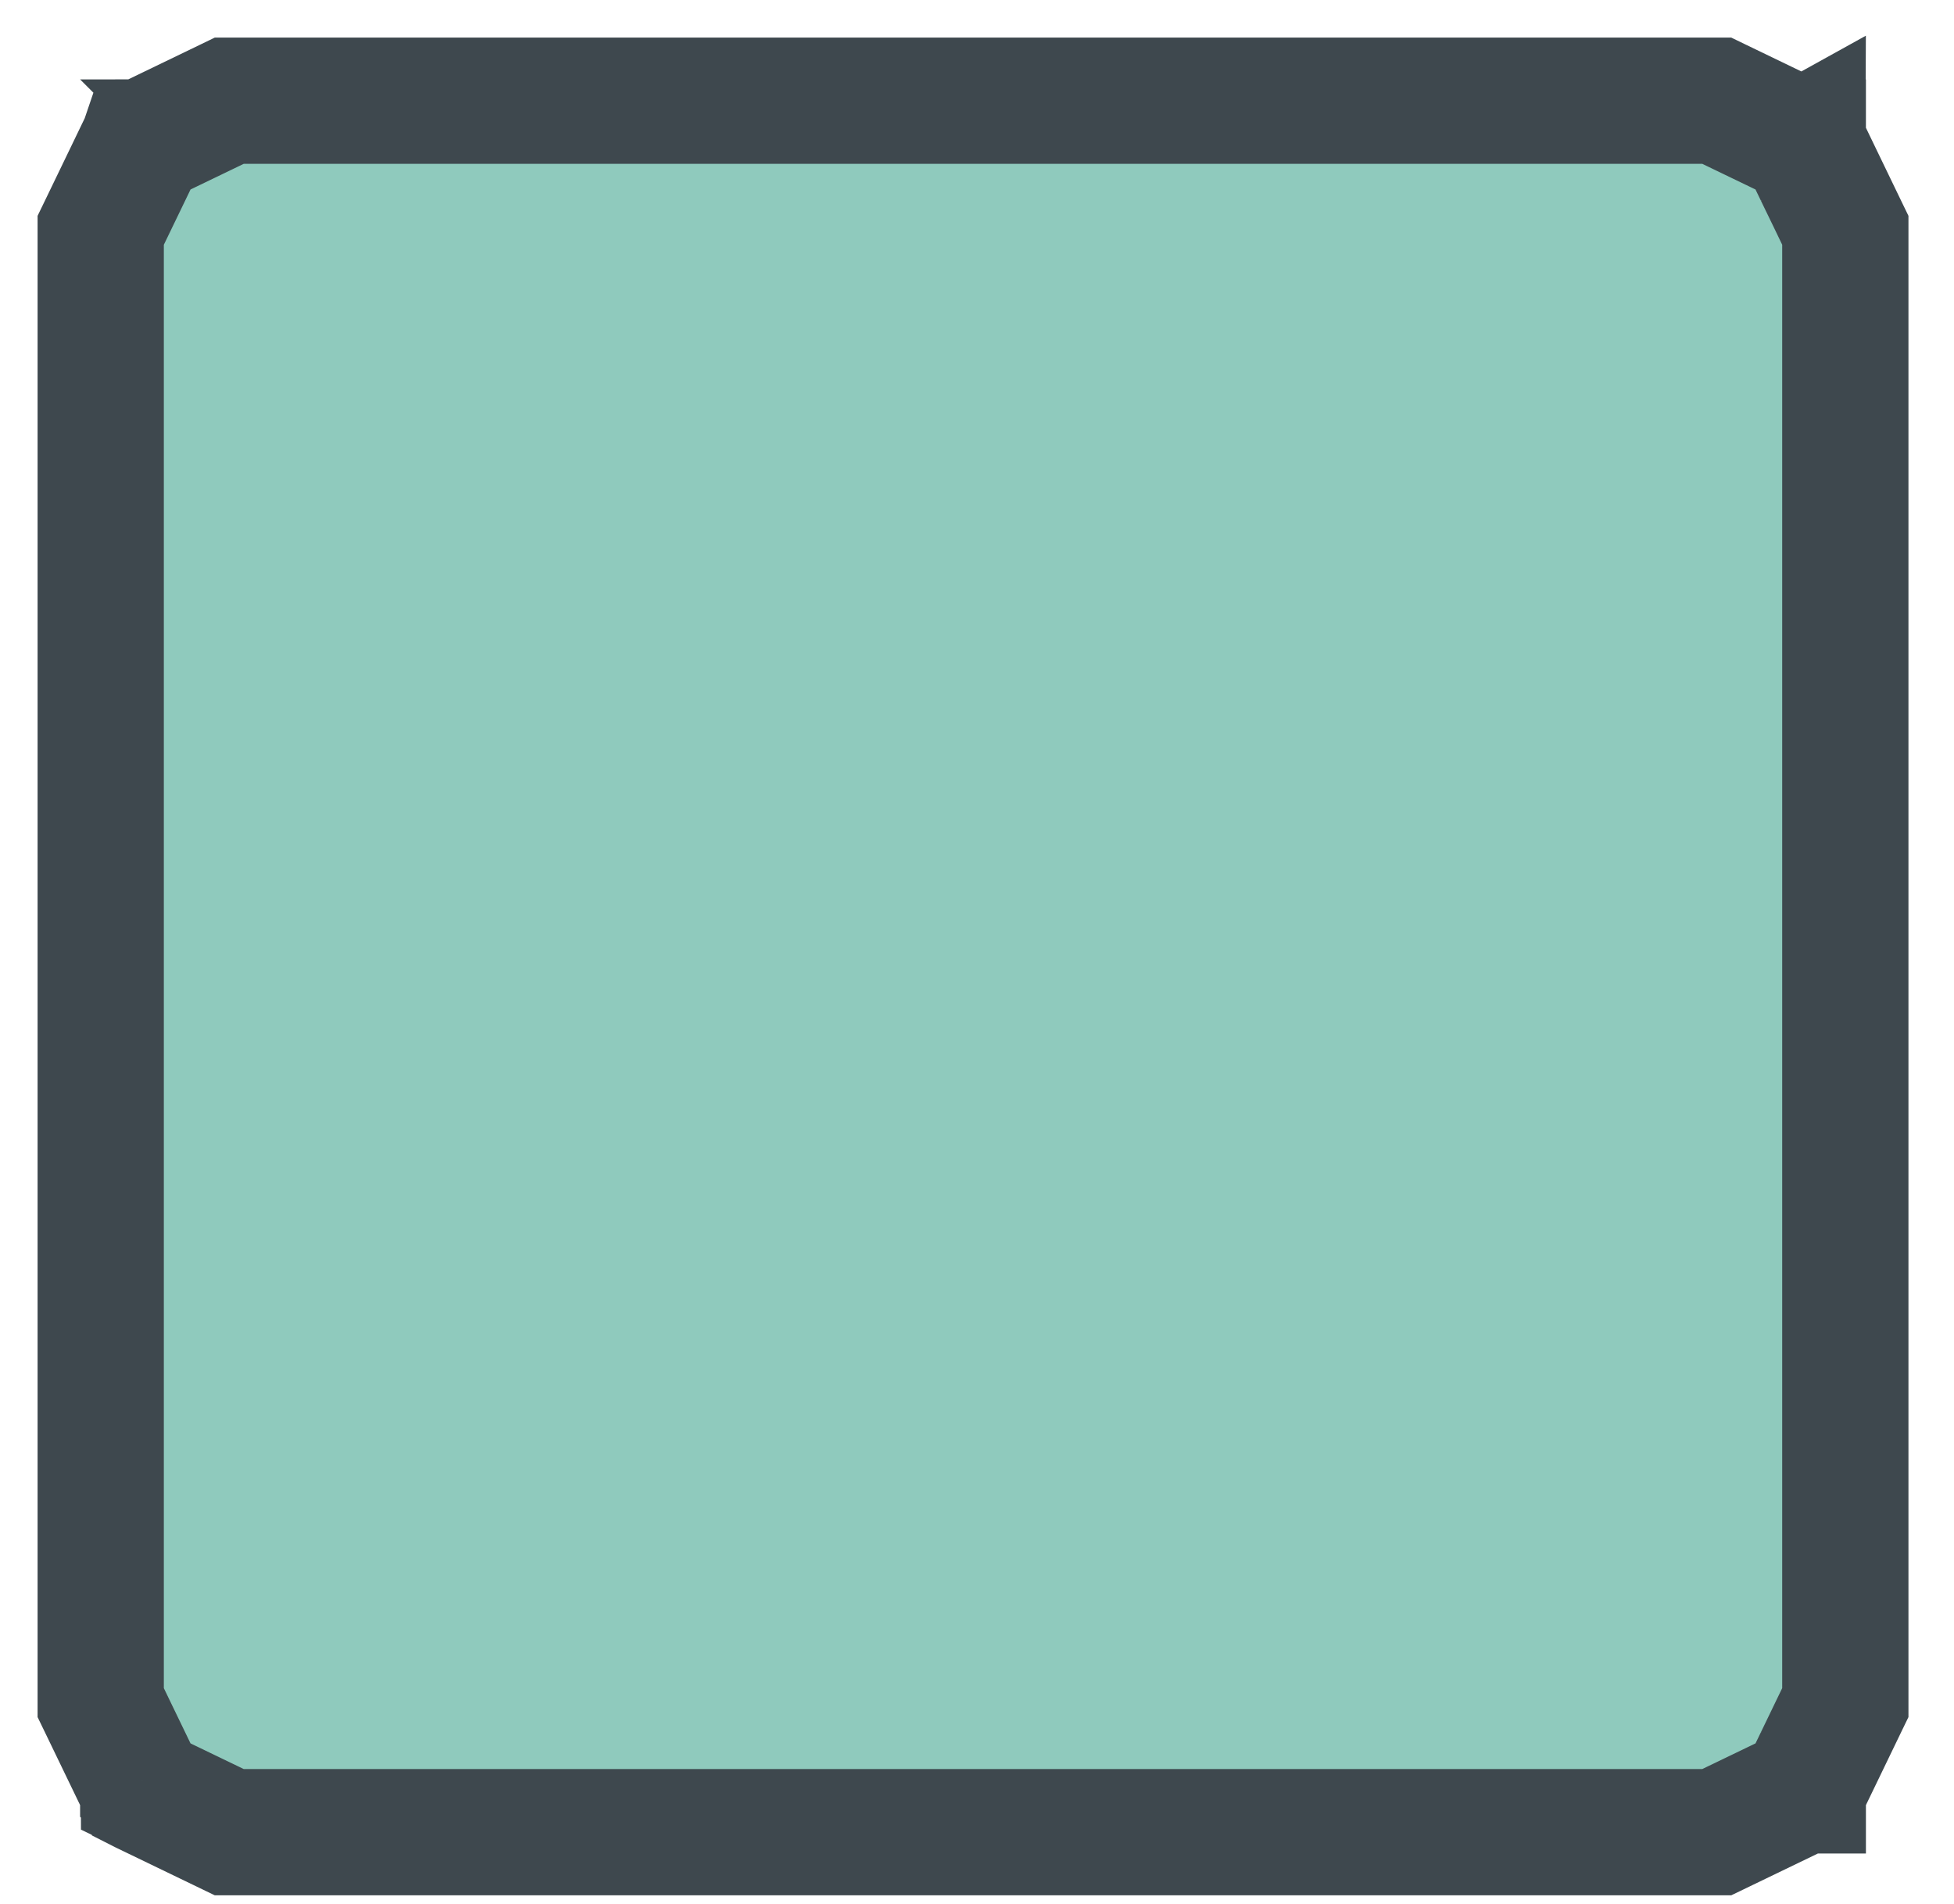 <?xml version="1.0" encoding="utf-8"?>
<svg xmlns="http://www.w3.org/2000/svg" fill="none" height="100%" overflow="visible" preserveAspectRatio="none" style="display: block;" viewBox="0 0 39 38" width="100%">
<g id="Vector">
<path d="M2.02 33.979C2.103 34.151 2.198 34.348 2.293 34.545C2.388 34.741 2.483 34.938 2.568 35.114C2.653 35.291 2.728 35.446 2.782 35.557C2.809 35.613 2.83 35.657 2.845 35.688C2.853 35.703 2.858 35.715 2.862 35.723C2.863 35.724 2.863 35.725 2.864 35.726C2.865 35.729 2.866 35.731 2.866 35.732L4.579 36.558H34.262L35.975 35.732C35.976 35.73 35.977 35.727 35.979 35.723C35.983 35.715 35.989 35.703 35.996 35.688C36.011 35.657 36.032 35.613 36.059 35.557C36.113 35.446 36.188 35.291 36.273 35.114C36.444 34.761 36.655 34.322 36.821 33.979V19.289H36.841V33.984L36.84 33.986L36.291 35.123C36.206 35.299 36.131 35.455 36.077 35.566C36.051 35.622 36.029 35.666 36.014 35.697C36.007 35.712 36.001 35.724 35.997 35.732C35.995 35.736 35.994 35.739 35.993 35.741C35.992 35.742 35.992 35.743 35.992 35.743C35.992 35.744 35.992 35.744 35.992 35.744C35.992 35.744 35.992 35.744 35.992 35.744L35.991 35.744C35.991 35.744 35.991 35.744 35.982 35.74L35.991 35.744L35.99 35.747L35.987 35.749L34.269 36.578L34.267 36.578H4.574L4.572 36.578L2.855 35.749L2.851 35.747L2.85 35.744L2.859 35.74C2.851 35.744 2.85 35.744 2.85 35.744L2.85 35.744C2.85 35.744 2.85 35.744 2.85 35.744C2.85 35.744 2.85 35.744 2.849 35.743C2.849 35.743 2.849 35.742 2.848 35.741C2.847 35.739 2.846 35.736 2.844 35.732C2.84 35.724 2.834 35.712 2.827 35.697C2.812 35.666 2.791 35.622 2.764 35.566C2.71 35.455 2.635 35.299 2.55 35.123L2.001 33.986L2 33.984V19.289H2.02V33.979Z" fill="#8FCABD"/>
<path d="M36.821 4.599C36.736 4.423 36.638 4.221 36.541 4.018C36.448 3.827 36.356 3.636 36.273 3.465C36.188 3.288 36.113 3.132 36.059 3.021C36.032 2.966 36.011 2.921 35.996 2.89C35.989 2.875 35.983 2.863 35.979 2.855C35.977 2.851 35.976 2.848 35.975 2.846L34.262 2.02H4.579L2.866 2.846C2.865 2.848 2.864 2.851 2.862 2.855C2.858 2.863 2.853 2.875 2.845 2.89C2.83 2.921 2.809 2.966 2.782 3.021C2.728 3.132 2.653 3.288 2.568 3.465C2.397 3.818 2.186 4.256 2.02 4.599V19.289H2V4.595L2.001 4.593L2.55 3.456C2.635 3.279 2.71 3.124 2.764 3.012C2.791 2.957 2.812 2.912 2.827 2.882C2.834 2.866 2.84 2.855 2.844 2.847C2.846 2.842 2.847 2.839 2.848 2.837C2.849 2.836 2.849 2.836 2.849 2.835C2.85 2.835 2.85 2.835 2.85 2.834C2.85 2.834 2.85 2.834 2.85 2.834L2.85 2.834C2.85 2.834 2.851 2.835 2.859 2.839L2.85 2.834L2.851 2.831L2.855 2.83L4.572 2.001L4.574 2H34.267L34.269 2.001L35.987 2.83L35.99 2.831L35.991 2.834L35.982 2.839C35.991 2.835 35.991 2.834 35.991 2.834L35.992 2.834C35.992 2.834 35.992 2.834 35.992 2.834C35.992 2.835 35.992 2.835 35.992 2.835C35.992 2.836 35.992 2.836 35.993 2.837C35.994 2.839 35.995 2.842 35.997 2.847C36.001 2.855 36.007 2.866 36.014 2.882C36.029 2.912 36.051 2.957 36.077 3.012C36.131 3.124 36.206 3.279 36.291 3.456L36.84 4.593L36.841 4.595V19.289H36.821V4.599Z" fill="#8FCABD"/>
<path d="M2.02 33.979L2.293 34.545L2.568 35.114L2.782 35.557L2.845 35.688L2.862 35.723L2.864 35.726C2.865 35.729 2.866 35.731 2.866 35.732L4.579 36.558H34.262L35.975 35.732C35.976 35.73 35.977 35.727 35.979 35.723L35.996 35.688L36.059 35.557L36.273 35.114C36.444 34.761 36.655 34.322 36.821 33.979V19.289V4.599L36.541 4.018L36.273 3.465L36.059 3.021L35.996 2.89L35.979 2.855C35.977 2.851 35.976 2.848 35.975 2.846L34.262 2.02H4.579L2.866 2.846C2.865 2.848 2.864 2.851 2.862 2.855L2.845 2.89L2.782 3.021C2.728 3.132 2.653 3.288 2.568 3.465C2.397 3.818 2.186 4.256 2.02 4.599V19.289V33.979Z" fill="#8FCABD"/>
<path d="M2.02 33.979V19.289M2.02 33.979L2.293 34.545M2.02 33.979C2.103 34.151 2.198 34.348 2.293 34.545M2.568 35.114C2.653 35.291 2.728 35.446 2.782 35.557M2.568 35.114L2.293 34.545M2.568 35.114L2.782 35.557M2.568 35.114C2.483 34.938 2.388 34.741 2.293 34.545M2.782 35.557C2.809 35.613 2.83 35.657 2.845 35.688M2.782 35.557L2.845 35.688M2.845 35.688C2.853 35.703 2.858 35.715 2.862 35.723M2.845 35.688L2.862 35.723M2.862 35.723L2.864 35.726M2.862 35.723C2.863 35.724 2.863 35.725 2.864 35.726M35.979 35.723C35.977 35.727 35.976 35.73 35.975 35.732L34.262 36.558H4.579L2.866 35.732C2.866 35.731 2.865 35.729 2.864 35.726M35.979 35.723C35.983 35.715 35.989 35.703 35.996 35.688M35.979 35.723L35.996 35.688M35.996 35.688C36.011 35.657 36.032 35.613 36.059 35.557M35.996 35.688L36.059 35.557M36.059 35.557C36.113 35.446 36.188 35.291 36.273 35.114M36.059 35.557L36.273 35.114M36.273 35.114C36.444 34.761 36.655 34.322 36.821 33.979V19.289M36.821 19.289H36.841M36.821 19.289V4.599M36.841 19.289V33.984L36.84 33.986L36.291 35.123C36.206 35.299 36.131 35.455 36.077 35.566C36.051 35.622 36.029 35.666 36.014 35.697C36.007 35.712 36.001 35.724 35.997 35.732C35.995 35.736 35.994 35.739 35.993 35.741C35.992 35.742 35.992 35.743 35.992 35.743C35.992 35.744 35.992 35.744 35.992 35.744C35.992 35.744 35.992 35.744 35.992 35.744L35.991 35.744M36.841 19.289V4.595L36.84 4.593L36.291 3.456C36.206 3.279 36.131 3.124 36.077 3.012C36.051 2.957 36.029 2.912 36.014 2.882C36.007 2.866 36.001 2.855 35.997 2.847C35.995 2.842 35.994 2.839 35.993 2.837C35.992 2.836 35.992 2.836 35.992 2.835C35.992 2.835 35.992 2.835 35.992 2.834C35.992 2.834 35.992 2.834 35.992 2.834L35.991 2.834M35.991 35.744C35.991 35.744 35.991 35.744 35.982 35.74L35.991 35.744ZM35.991 35.744L35.99 35.747L35.987 35.749L34.269 36.578L34.267 36.578H4.574L4.572 36.578L2.855 35.749L2.851 35.747L2.85 35.744M2.85 35.744L2.859 35.74C2.851 35.744 2.85 35.744 2.85 35.744ZM2.85 35.744L2.85 35.744C2.85 35.744 2.85 35.744 2.85 35.744C2.85 35.744 2.85 35.744 2.849 35.743C2.849 35.743 2.849 35.742 2.848 35.741C2.847 35.739 2.846 35.736 2.844 35.732C2.84 35.724 2.834 35.712 2.827 35.697C2.812 35.666 2.791 35.622 2.764 35.566C2.71 35.455 2.635 35.299 2.55 35.123L2.001 33.986L2 33.984V19.289M2 19.289H2.02M2 19.289V4.595L2.001 4.593L2.55 3.456C2.635 3.279 2.71 3.124 2.764 3.012C2.791 2.957 2.812 2.912 2.827 2.882C2.834 2.866 2.84 2.855 2.844 2.847C2.846 2.842 2.847 2.839 2.848 2.837C2.849 2.836 2.849 2.836 2.849 2.835C2.85 2.835 2.85 2.835 2.85 2.834C2.85 2.834 2.85 2.834 2.85 2.834L2.85 2.834M2.02 19.289V4.599C2.186 4.256 2.397 3.818 2.568 3.465C2.653 3.288 2.728 3.132 2.782 3.021M36.821 4.599L36.541 4.018M36.821 4.599C36.736 4.423 36.638 4.221 36.541 4.018M36.273 3.465C36.188 3.288 36.113 3.132 36.059 3.021M36.273 3.465L36.541 4.018M36.273 3.465L36.059 3.021M36.273 3.465C36.356 3.636 36.448 3.827 36.541 4.018M36.059 3.021C36.032 2.966 36.011 2.921 35.996 2.89M36.059 3.021L35.996 2.89M35.996 2.89C35.989 2.875 35.983 2.863 35.979 2.855M35.996 2.89L35.979 2.855M35.979 2.855C35.977 2.851 35.976 2.848 35.975 2.846L34.262 2.02H4.579L2.866 2.846C2.865 2.848 2.864 2.851 2.862 2.855M2.862 2.855C2.858 2.863 2.853 2.875 2.845 2.89M2.862 2.855L2.845 2.89M2.845 2.89C2.83 2.921 2.809 2.966 2.782 3.021M2.845 2.89L2.782 3.021M2.85 2.834C2.85 2.834 2.851 2.835 2.859 2.839L2.85 2.834ZM2.85 2.834L2.851 2.831L2.855 2.83L4.572 2.001L4.574 2H34.267L34.269 2.001L35.987 2.83L35.99 2.831L35.991 2.834M35.991 2.834L35.982 2.839C35.991 2.835 35.991 2.834 35.991 2.834Z" stroke="#3E484E" stroke-width="2.5"/>
</g>
</svg>